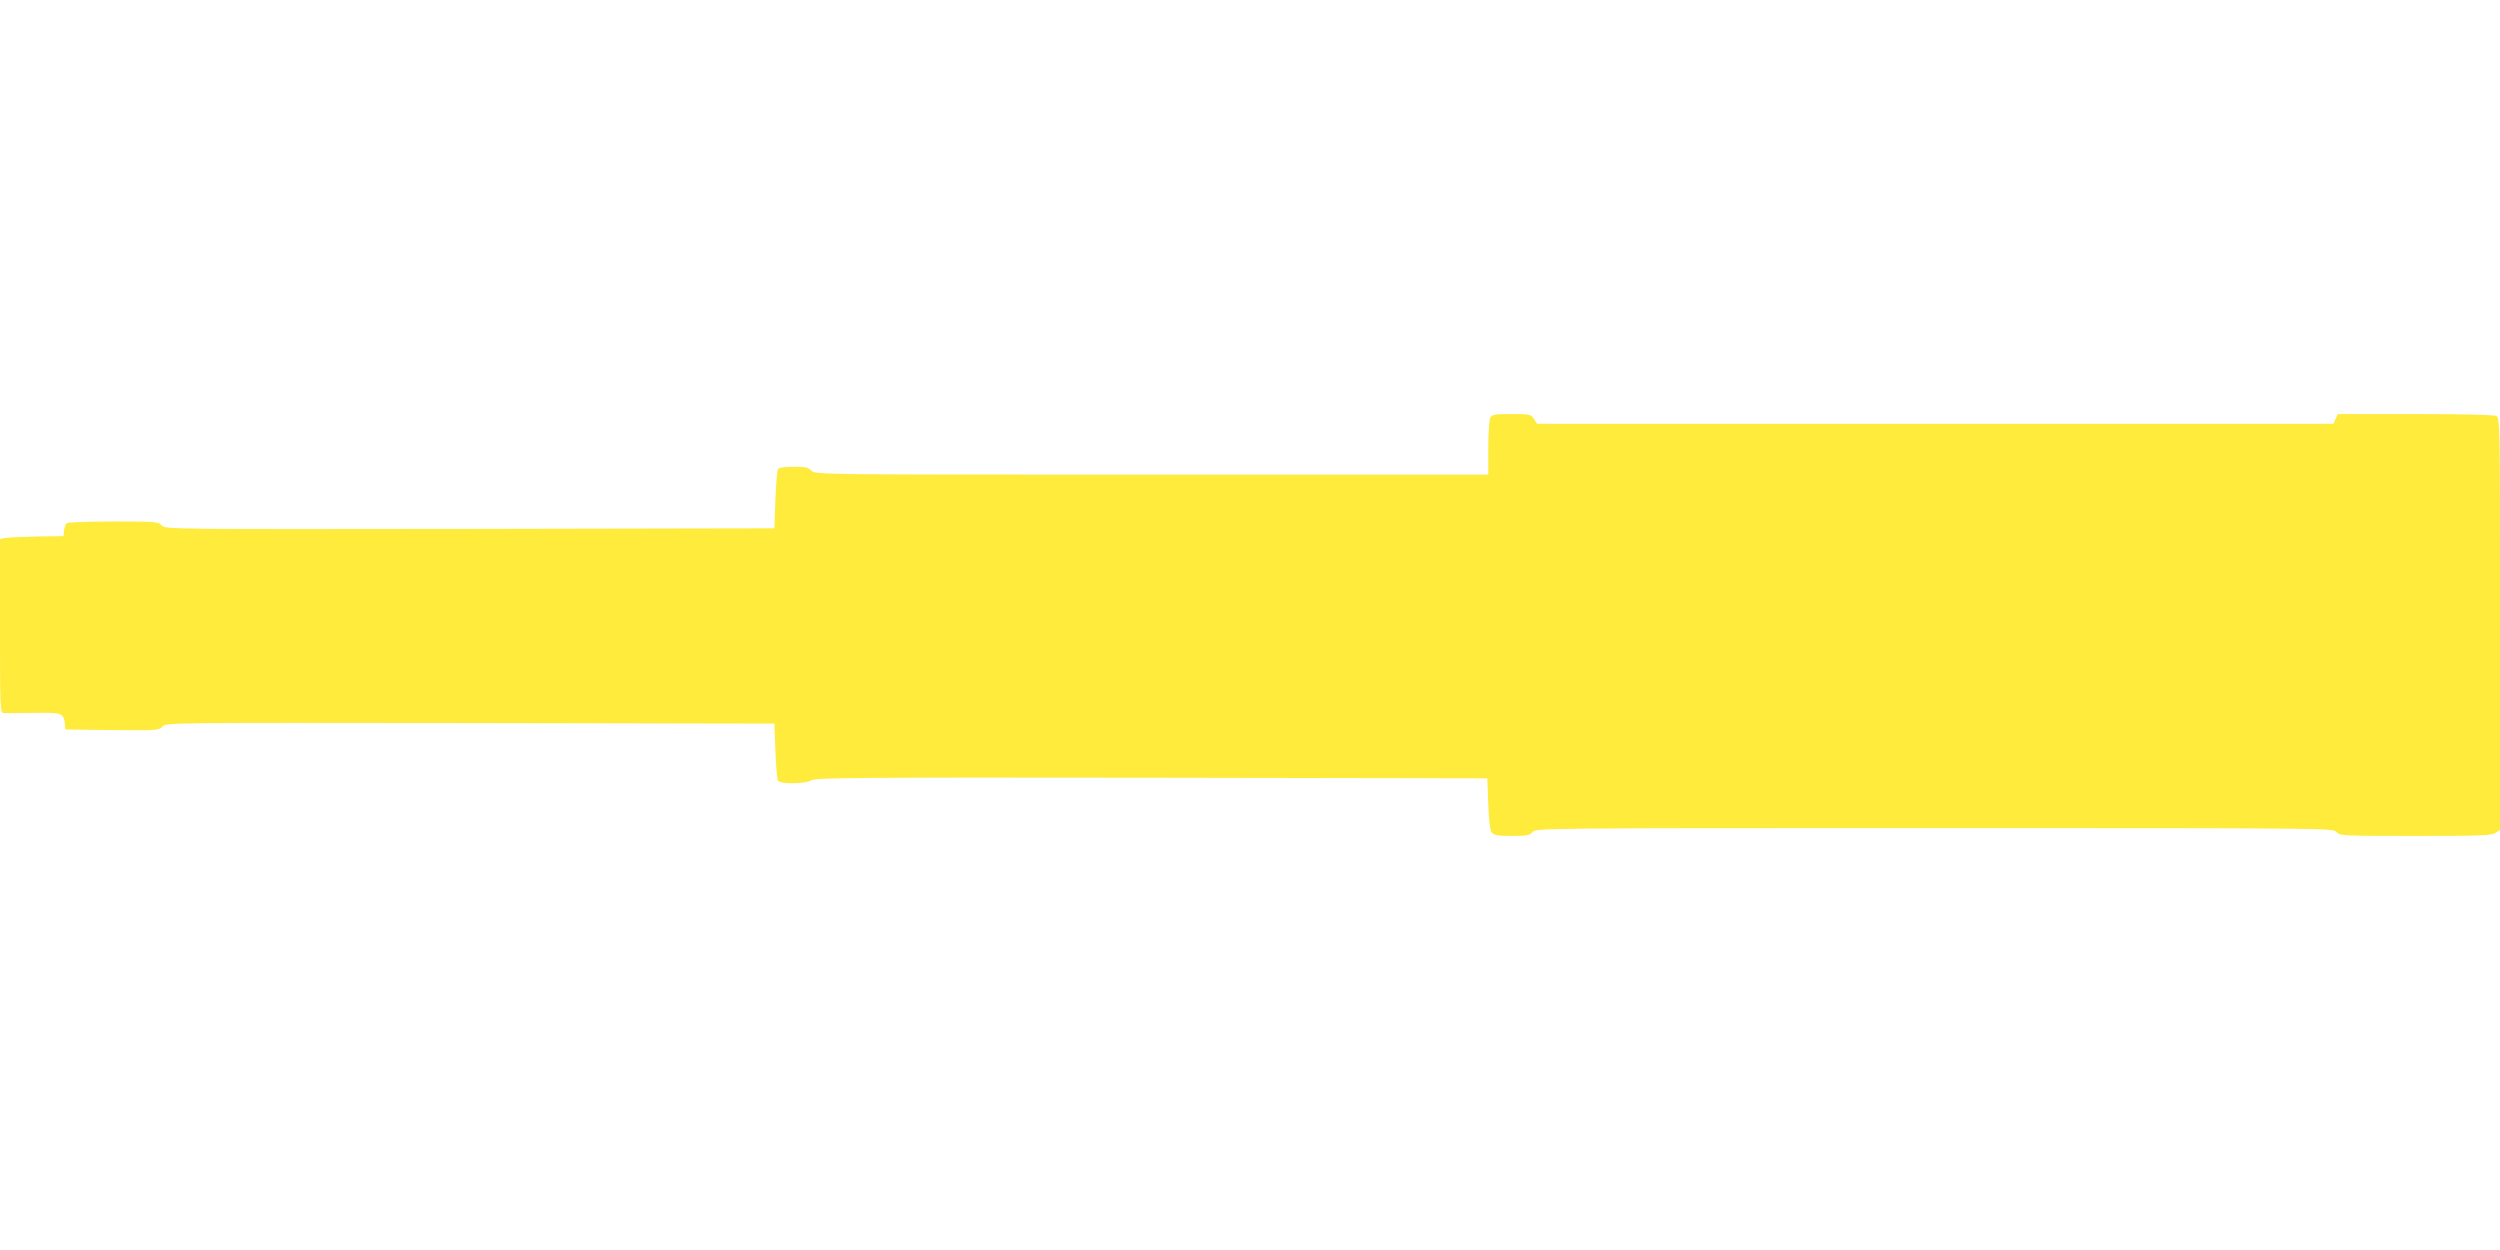 <?xml version="1.0" standalone="no"?>
<!DOCTYPE svg PUBLIC "-//W3C//DTD SVG 20010904//EN"
 "http://www.w3.org/TR/2001/REC-SVG-20010904/DTD/svg10.dtd">
<svg version="1.0" xmlns="http://www.w3.org/2000/svg"
 width="1280pt" height="640pt" viewBox="0 0 1280 640"
 preserveAspectRatio="xMidYMid meet">
<g transform="translate(0,640) scale(0.1,-0.1)"
fill="#ffeb3b" stroke="none">
<path d="M7630 4261 c-5 -11 -10 -81 -10 -155 l0 -136 -1723 0 c-1711 0 -1724
0 -1742 20 -15 17 -31 20 -91 20 -47 0 -76 -4 -81 -12 -4 -7 -10 -78 -13 -158
l-5 -145 -1559 -3 c-1549 -2 -1560 -2 -1578 18 -18 19 -31 20 -246 20 -125 0
-232 -4 -239 -8 -6 -4 -13 -21 -15 -37 l-3 -30 -140 -2 c-77 -2 -150 -5 -162
-8 l-23 -5 0 -445 c0 -417 1 -445 18 -446 9 -1 78 0 152 1 148 2 155 0 162
-55 l3 -30 239 -3 c229 -2 240 -2 258 18 19 20 25 20 1576 18 l1557 -3 5 -140
c3 -77 9 -146 13 -152 12 -19 142 -17 171 2 20 13 226 15 1742 13 l1719 -3 5
-131 c3 -90 9 -136 19 -148 11 -13 32 -16 102 -16 77 0 92 3 106 20 17 20 30
20 2058 20 2028 0 2041 0 2058 -20 16 -19 29 -20 405 -20 335 0 391 2 410 16
l22 15 0 1054 c0 1032 0 1055 -19 1065 -13 6 -162 10 -416 10 l-395 0 -12 -25
-11 -25 -2038 0 -2039 0 -16 25 c-16 24 -21 25 -115 25 -87 0 -99 -2 -109 -19z"/>
</g>
</svg>
